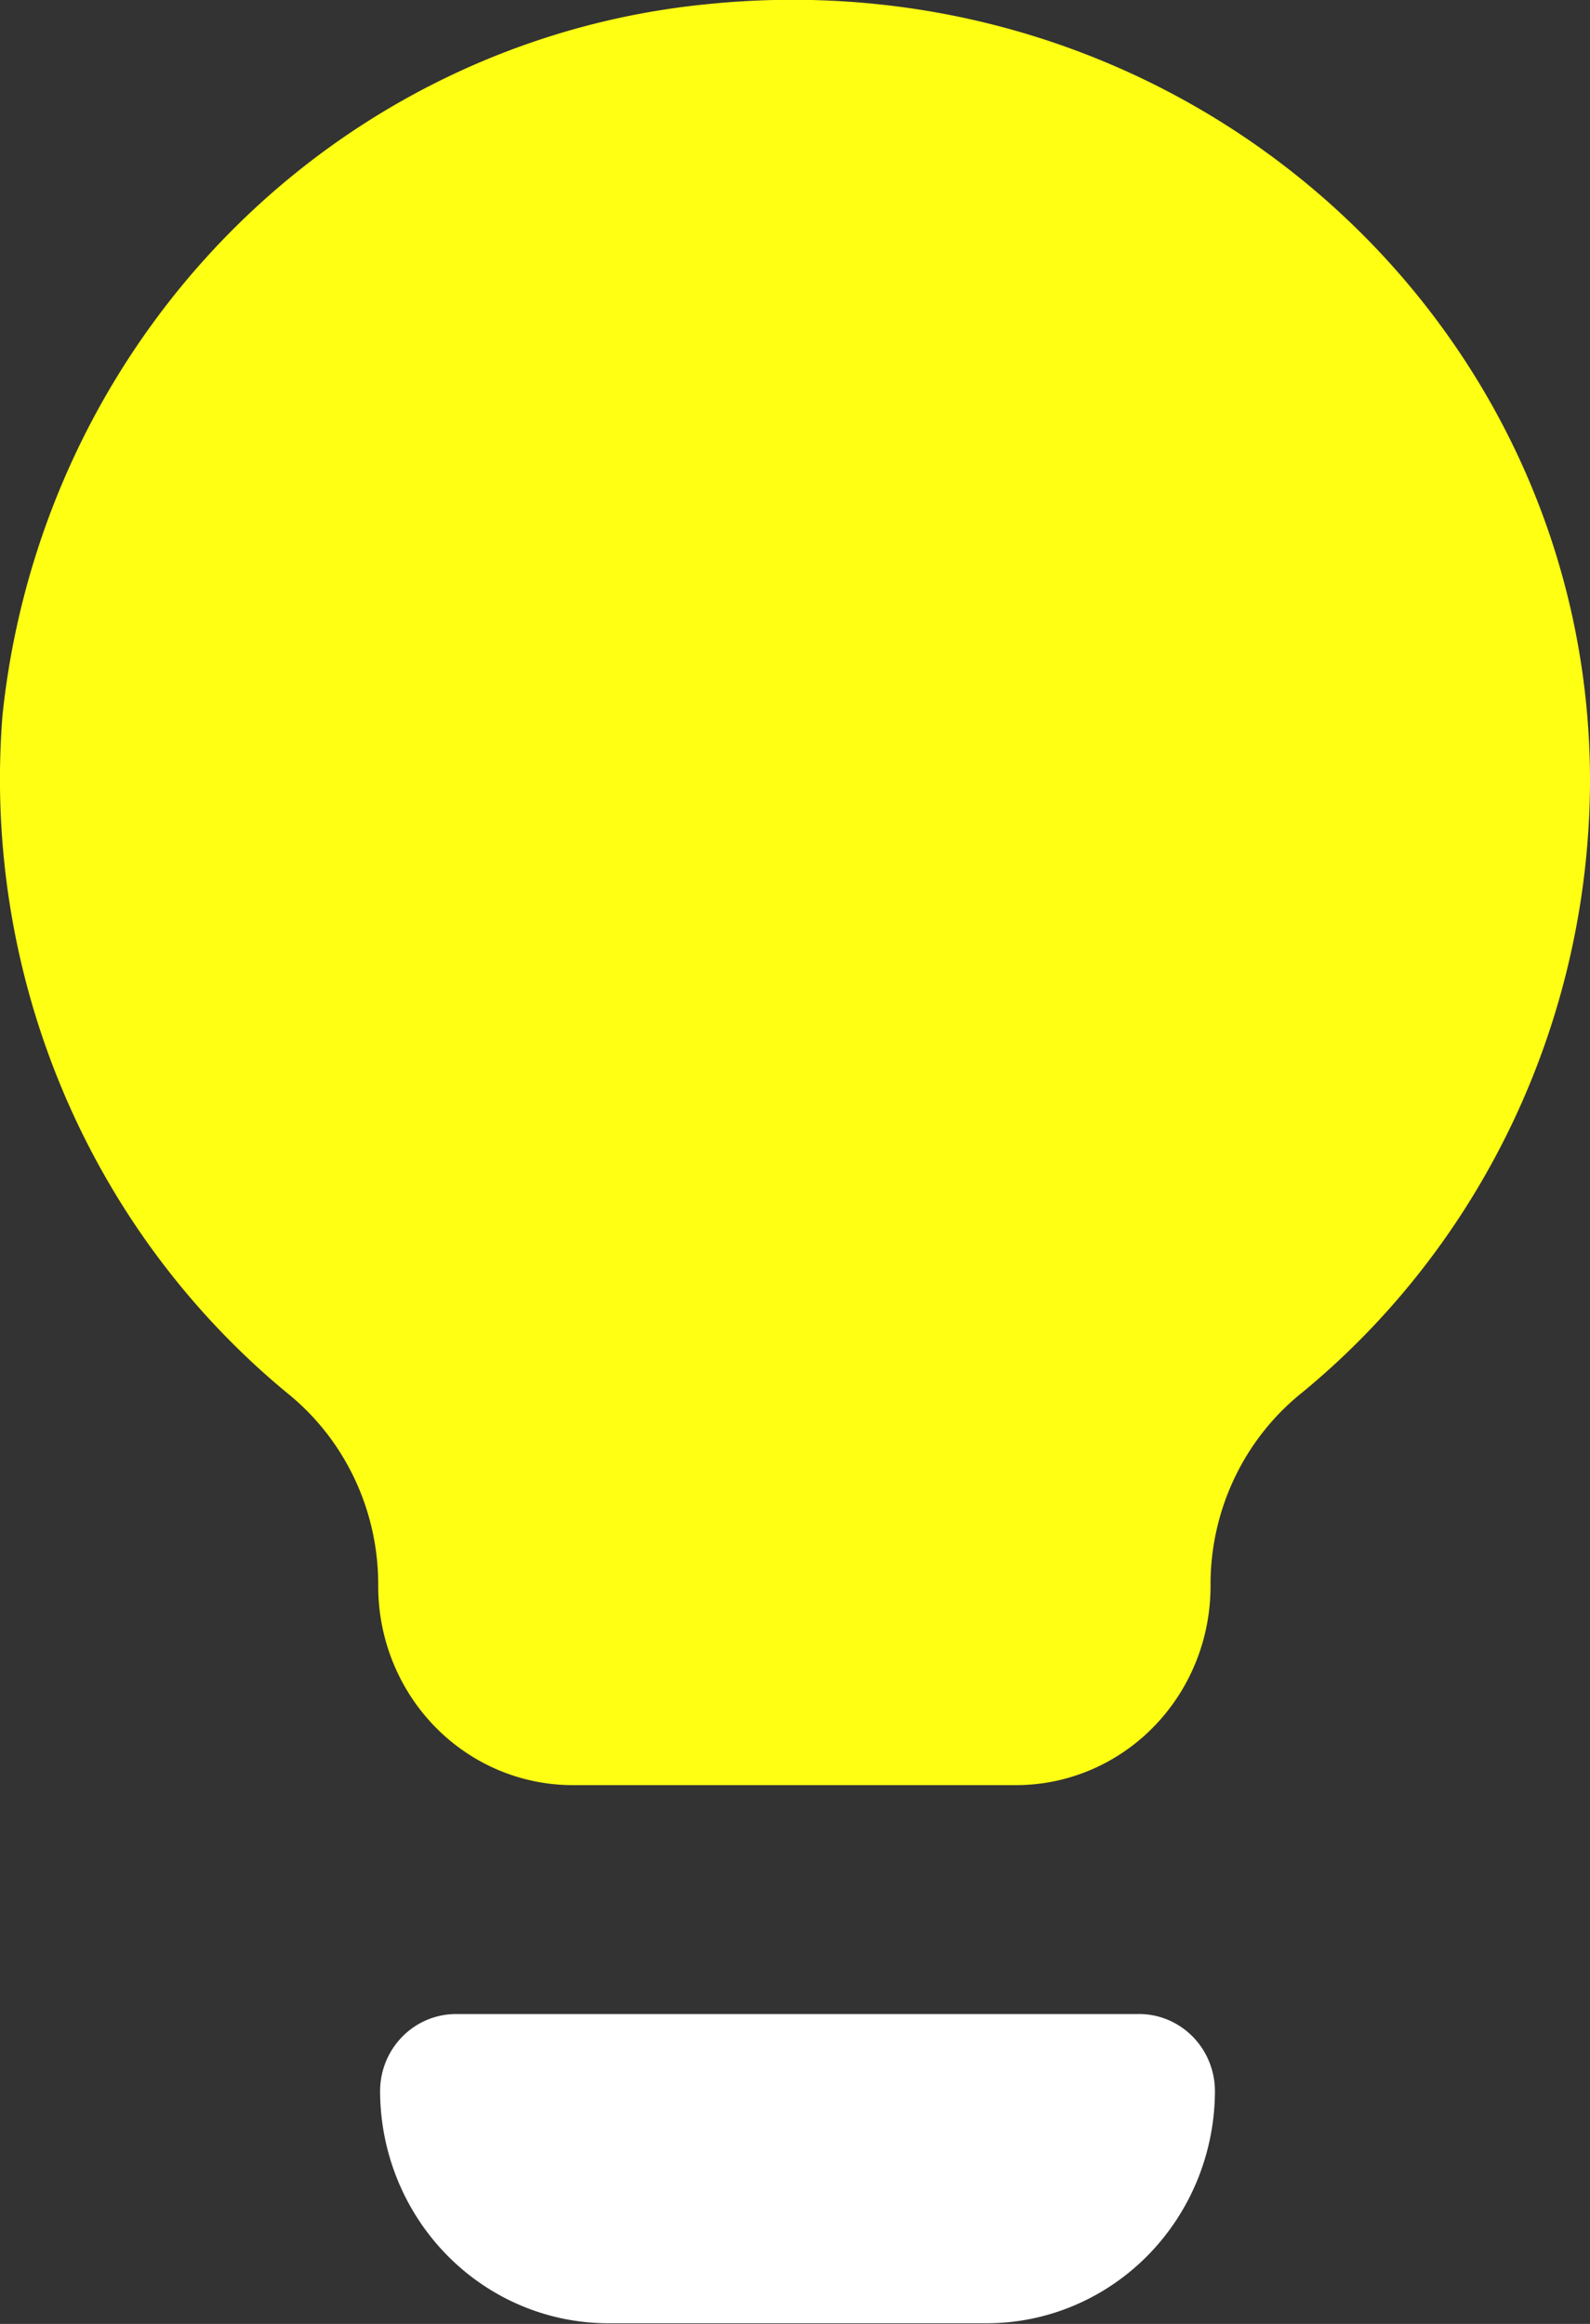 <?xml version="1.0" encoding="UTF-8" standalone="no"?>
<!-- Uploaded to: SVG Repo, www.svgrepo.com, Generator: SVG Repo Mixer Tools -->

<svg
   xmlns:dc="http://purl.org/dc/elements/1.1/"
   xmlns:cc="http://creativecommons.org/ns#"
   xmlns:rdf="http://www.w3.org/1999/02/22-rdf-syntax-ns#"
   xmlns:svg="http://www.w3.org/2000/svg"
   xmlns="http://www.w3.org/2000/svg"
   xmlns:sodipodi="http://sodipodi.sourceforge.net/DTD/sodipodi-0.dtd"
   xmlns:inkscape="http://www.inkscape.org/namespaces/inkscape"
   width="39"
   height="57"
   viewBox="0 0 2.535 3.705"
   version="1.1"
   id="svg4"
   sodipodi:docname="bulb.svg"
   style="fill:#000000"
   inkscape:version="0.92.4 (5da689c313, 2019-01-14)">
  <rect x="0" y="0" width="2.535" height="3.705" fill="#333333" stroke="none"/>
  <defs
     id="defs8" />
  <sodipodi:namedview
     pagecolor="#ffffff"
     bordercolor="#000000"
     borderopacity="0.25"
     objecttolerance="10"
     gridtolerance="10"
     guidetolerance="10"
     inkscape:pageopacity="0"
     inkscape:pageshadow="2"
     inkscape:window-width="1920"
     inkscape:window-height="1017"
     id="namedview6"
     showgrid="false"
     fit-margin-top="0"
     fit-margin-left="0"
     fit-margin-right="0"
     fit-margin-bottom="0"
     inkscape:zoom="4.72"
     inkscape:cx="32.077412"
     inkscape:cy="23.627908"
     inkscape:window-x="1912"
     inkscape:window-y="-8"
     inkscape:window-maximized="1"
     inkscape:current-layer="svg4" />
  <path
     style="fill:#ffff14;fill-opacity:1;stroke-width:0.078"
     d="m 1.124,0.007 a 1.25,1.275 0 0 0 -1.12,1.133 1.234,1.259 0 0 0 0.454,1.081 0.382,0.389 0 0 1 0.145,0.302 v 0.006 a 0.31,0.317 0 0 0 0.314,0.317 H 1.616 a 0.31,0.317 0 0 0 0.314,-0.317 v -0.006 A 0.382,0.389 0 0 1 2.075,2.221 1.232,1.257 0 0 0 2.535,1.252 C 2.539,0.514 1.89,-0.073 1.124,0.007 Z"
     id="path830"
     inkscape:connector-curvature="0" />
  <path
     style="fill:#ffffff;fill-opacity:1;stroke-width:0.078"
     d="m 1.813,3.211 h -1.086 a 0.121,0.123 0 0 0 -0.121,0.123 0.364,0.371 0 0 0 0.363,0.37 H 1.574 A 0.364,0.371 0 0 0 1.937,3.335 0.121,0.123 0 0 0 1.813,3.211 Z"
     id="path2"
     inkscape:connector-curvature="0" />
</svg>
